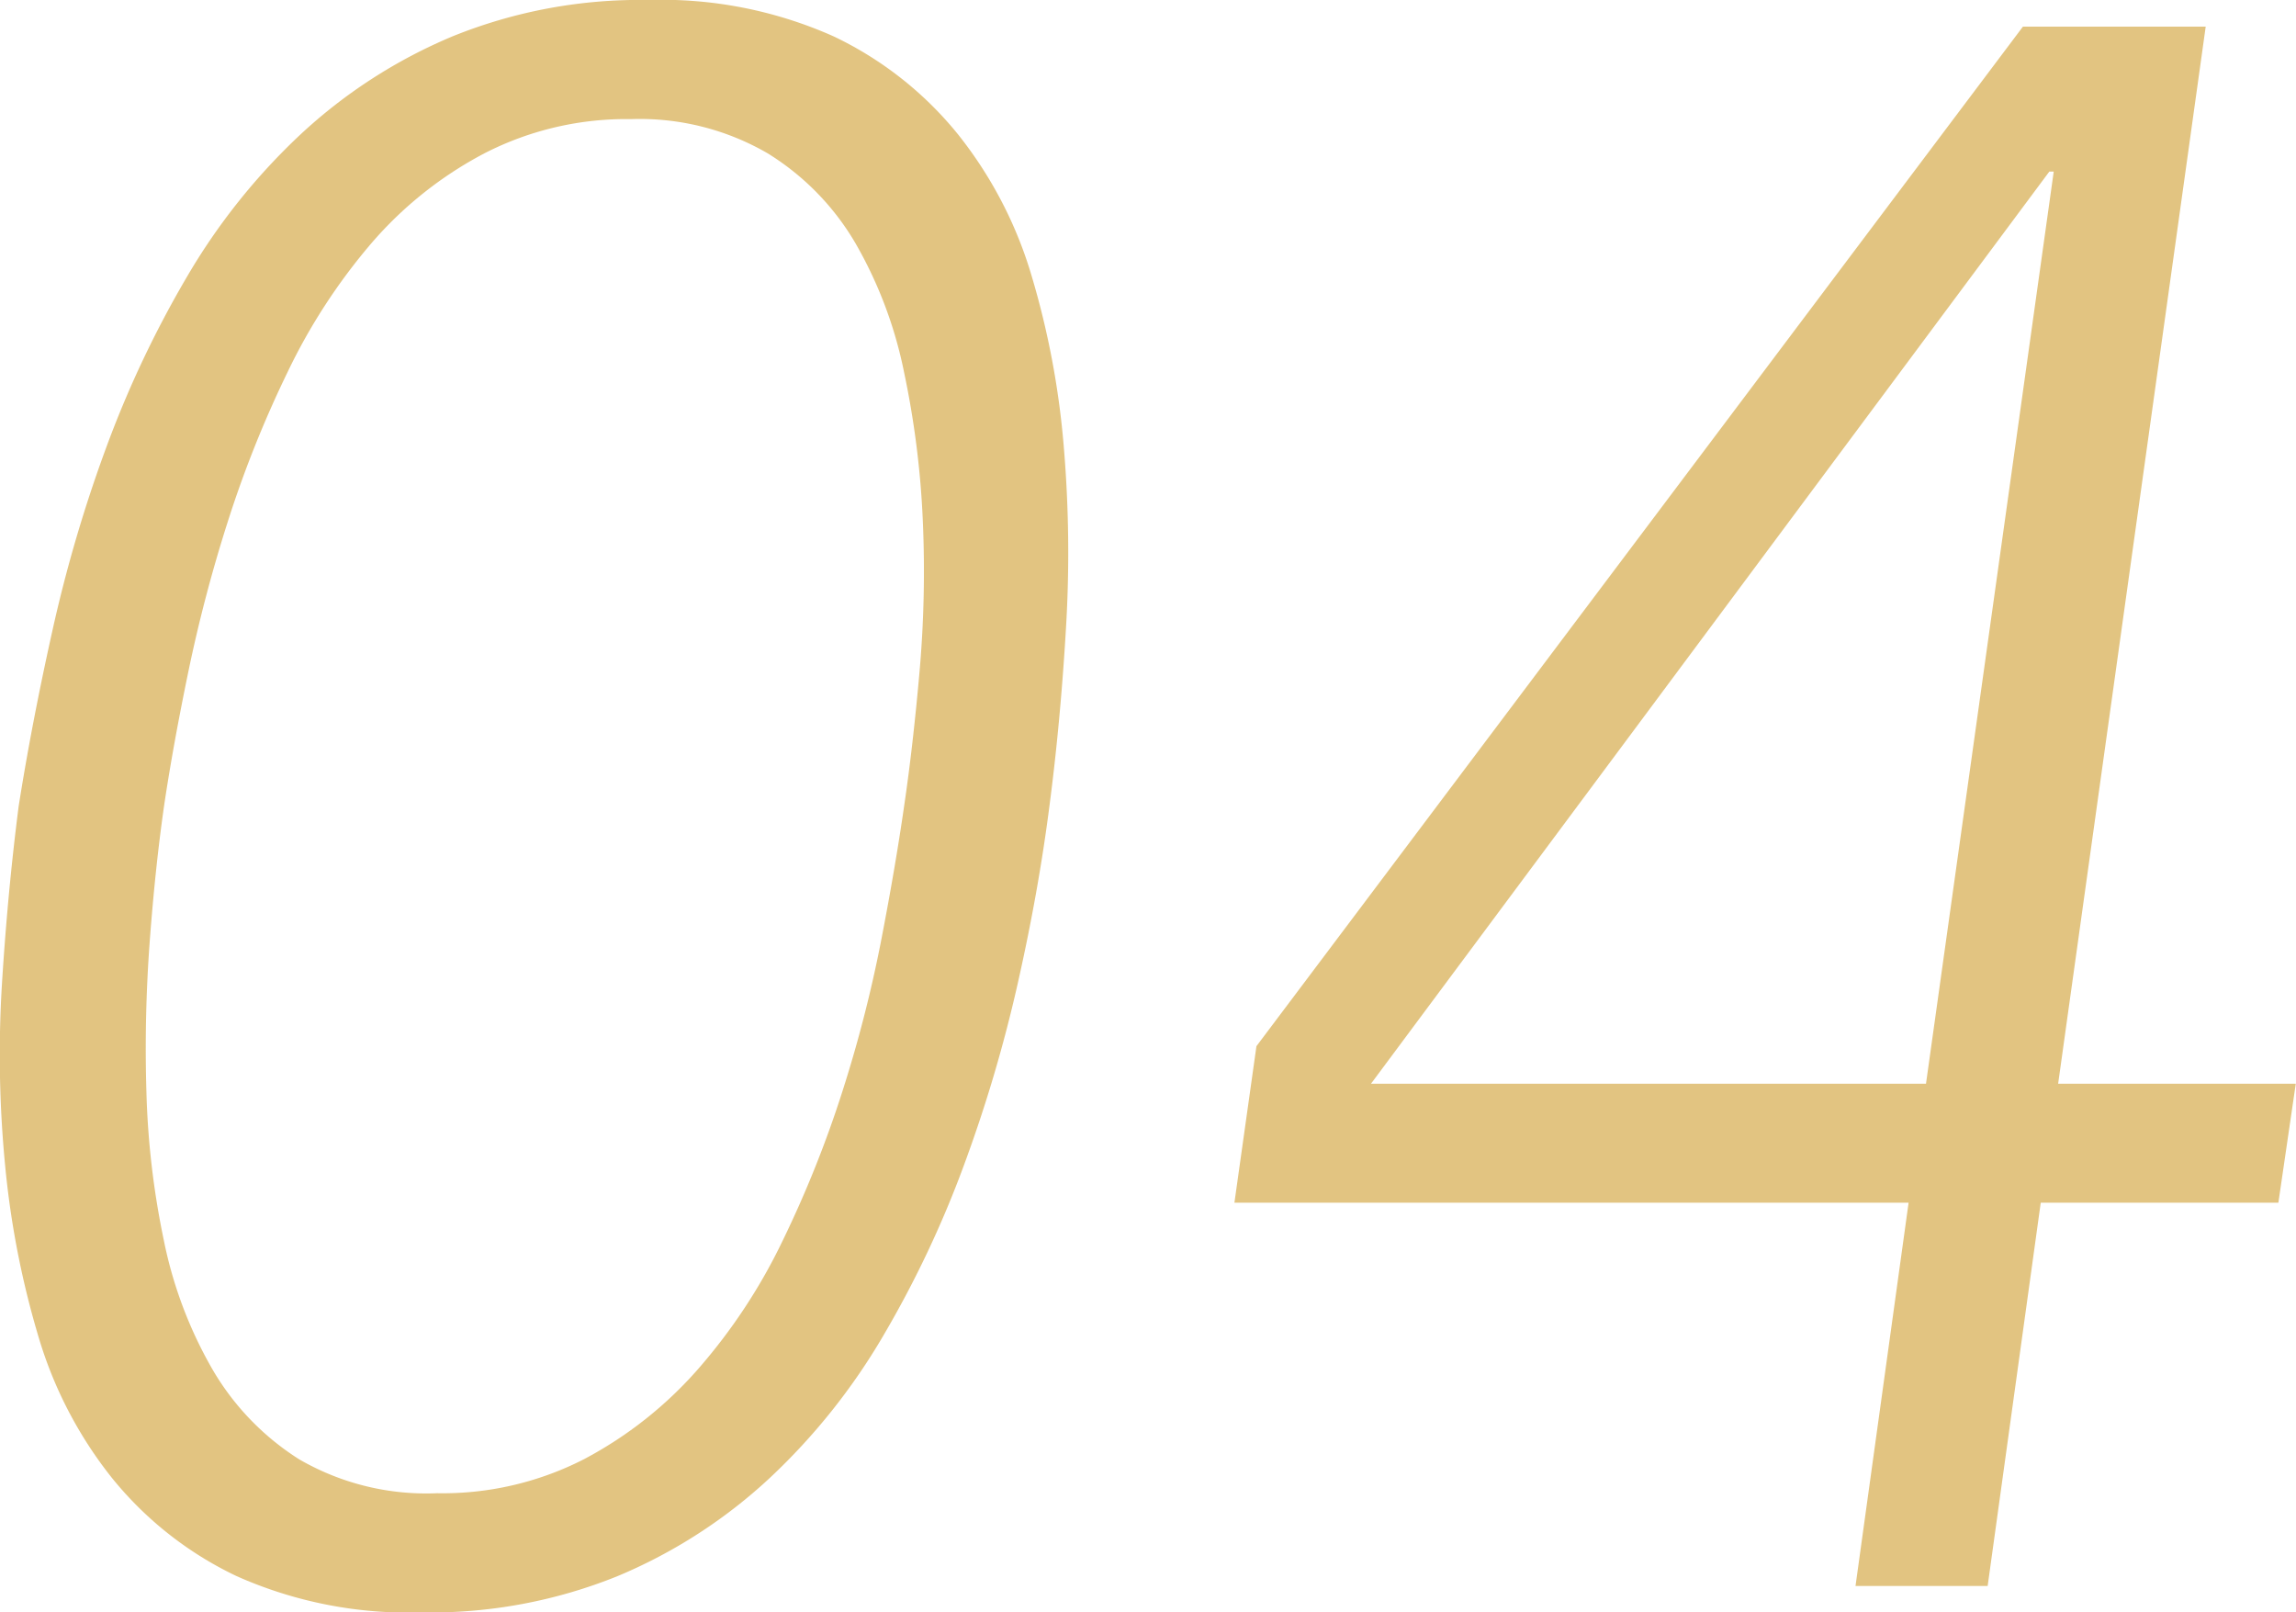 <svg xmlns="http://www.w3.org/2000/svg" width="39.614" height="27.816" viewBox="0 0 39.614 27.816">
  <path id="Path_120315" data-name="Path 120315" d="M-18.05-13.452q.228-1.444.589-3.059a24.388,24.388,0,0,1,.931-3.154,18.22,18.22,0,0,1,1.387-2.926,10.891,10.891,0,0,1,1.957-2.451,8.876,8.876,0,0,1,2.622-1.691,8.611,8.611,0,0,1,3.382-.627,7.278,7.278,0,0,1,3.192.627,6.161,6.161,0,0,1,2.147,1.691A7.172,7.172,0,0,1-.57-22.591a14.416,14.416,0,0,1,.551,2.926,21.758,21.758,0,0,1,.038,3.154Q-.076-14.9-.266-13.452q-.19,1.482-.551,3.078a24.718,24.718,0,0,1-.931,3.135A18.22,18.22,0,0,1-3.135-4.313,10.891,10.891,0,0,1-5.092-1.862,8.876,8.876,0,0,1-7.714-.171,8.611,8.611,0,0,1-11.1.456a7.278,7.278,0,0,1-3.192-.627,6.161,6.161,0,0,1-2.147-1.691,7.172,7.172,0,0,1-1.273-2.451,15.345,15.345,0,0,1-.57-2.926,19.851,19.851,0,0,1-.057-3.135Q-18.24-11.97-18.05-13.452Zm2.508,0q-.152,1.064-.247,2.337a24.978,24.978,0,0,0-.057,2.584,14.338,14.338,0,0,0,.3,2.565,7.368,7.368,0,0,0,.836,2.223,4.535,4.535,0,0,0,1.5,1.558A4.372,4.372,0,0,0-10.83-1.6,5.35,5.35,0,0,0-8.3-2.185,6.894,6.894,0,0,0-6.327-3.743,9.8,9.8,0,0,0-4.864-5.966,19.338,19.338,0,0,0-3.838-8.531a22.814,22.814,0,0,0,.665-2.584q.247-1.273.4-2.337.152-1.026.266-2.318a19.8,19.8,0,0,0,.057-2.6,15.607,15.607,0,0,0-.323-2.565,7.368,7.368,0,0,0-.836-2.223,4.476,4.476,0,0,0-1.52-1.558,4.393,4.393,0,0,0-2.356-.589,5.35,5.35,0,0,0-2.527.589,6.649,6.649,0,0,0-1.957,1.558,10.18,10.18,0,0,0-1.444,2.223,19.338,19.338,0,0,0-1.026,2.565,25.488,25.488,0,0,0-.684,2.6Q-15.39-14.478-15.542-13.452Zm30.1,6.84H2.926l.38-2.7L16.53-26.9h3.154L17.138-8.664h4.1l-.3,2.052h-4.1L15.922,0h-2.28ZM17.062-24.4h-.076L5.282-8.664h9.576Z" transform="translate(18.372 27.36)" fill="#c58700" opacity="0.495"/>
</svg>
